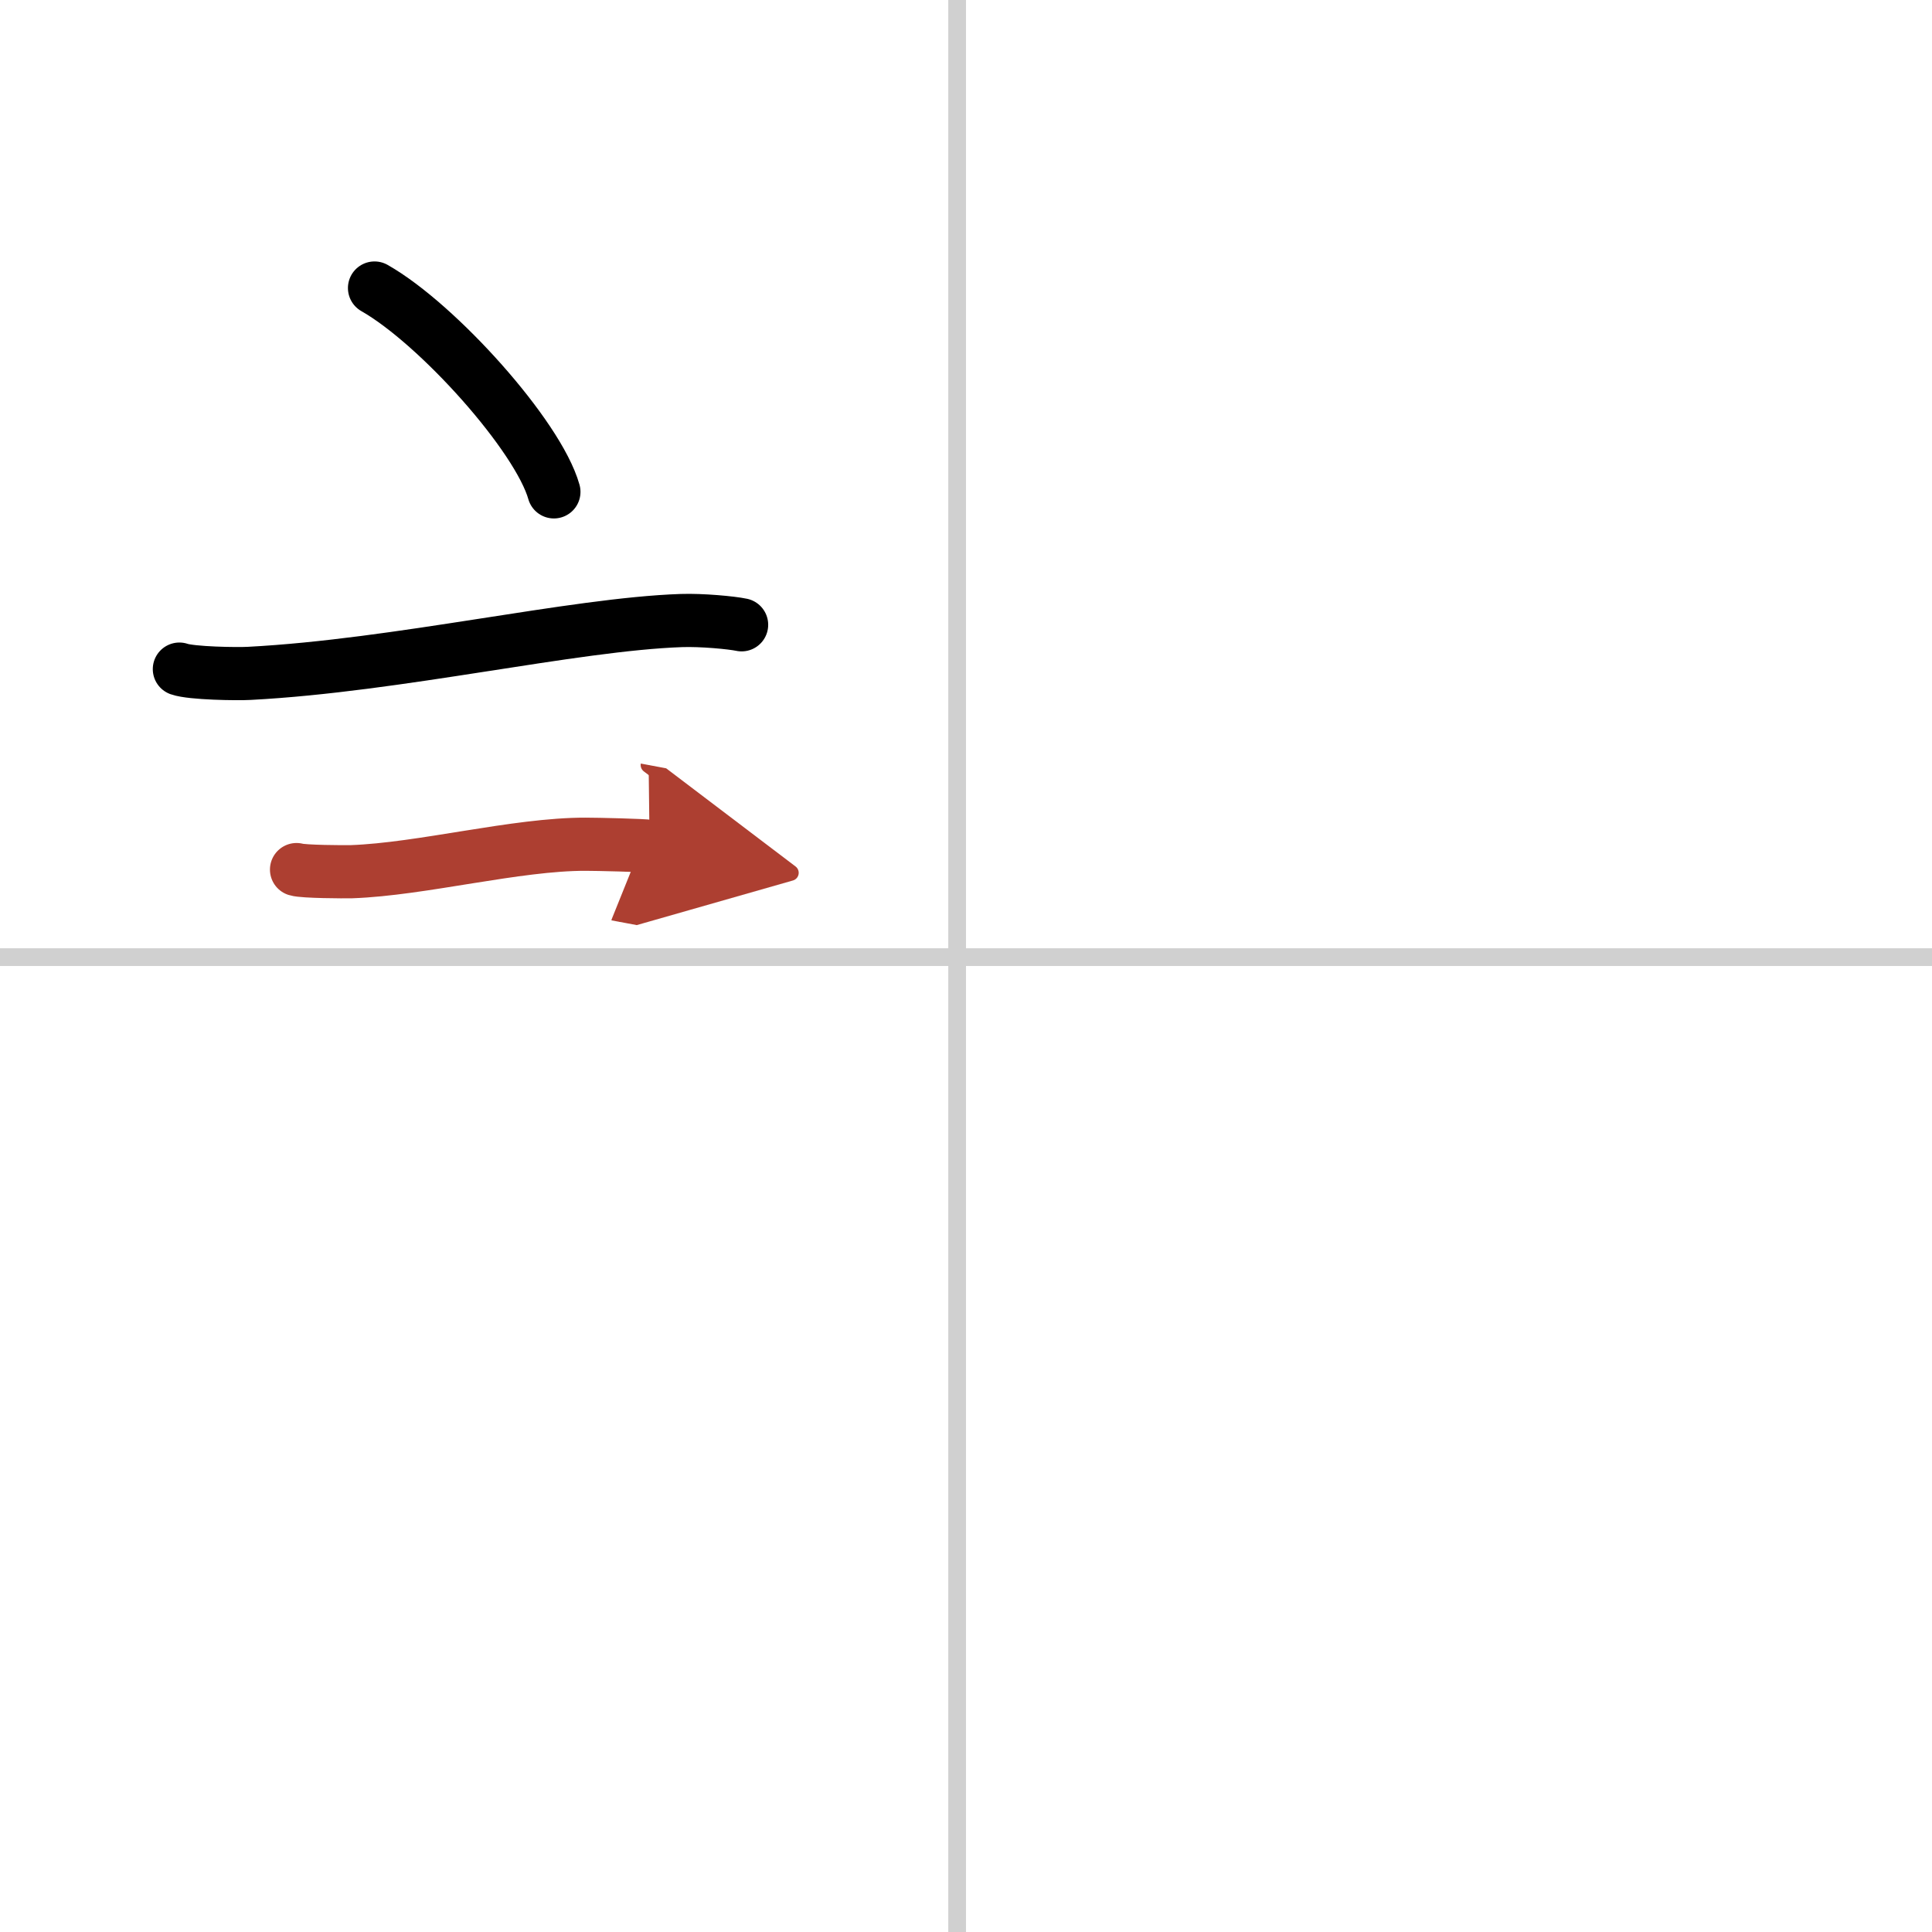 <svg width="400" height="400" viewBox="0 0 109 109" xmlns="http://www.w3.org/2000/svg"><defs><marker id="a" markerWidth="4" orient="auto" refX="1" refY="5" viewBox="0 0 10 10"><polyline points="0 0 10 5 0 10 1 5" fill="#ad3f31" stroke="#ad3f31"/></marker></defs><g fill="none" stroke="#000" stroke-linecap="round" stroke-linejoin="round" stroke-width="3"><rect width="100%" height="100%" fill="#fff" stroke="#fff"/><line x1="54" x2="54" y2="109" stroke="#d0d0d0" stroke-width="1"/><line x2="109" y1="54" y2="54" stroke="#d0d0d0" stroke-width="1"/><path d="m21.13 16.25c3.57 2.03 9.23 8.34 10.12 11.5"/><path d="m10.12 37.75c0.68 0.24 3.27 0.28 3.95 0.24 8.39-0.44 18.26-2.77 24.37-2.98 1.14-0.04 2.84 0.12 3.4 0.24"/><path d="m16.73 49.06c0.38 0.12 2.71 0.13 3.1 0.12 3.97-0.14 9.3-1.56 13.21-1.55 0.63 0 3.29 0.06 3.61 0.12" marker-end="url(#a)" stroke="#ad3f31"/></g></svg>
